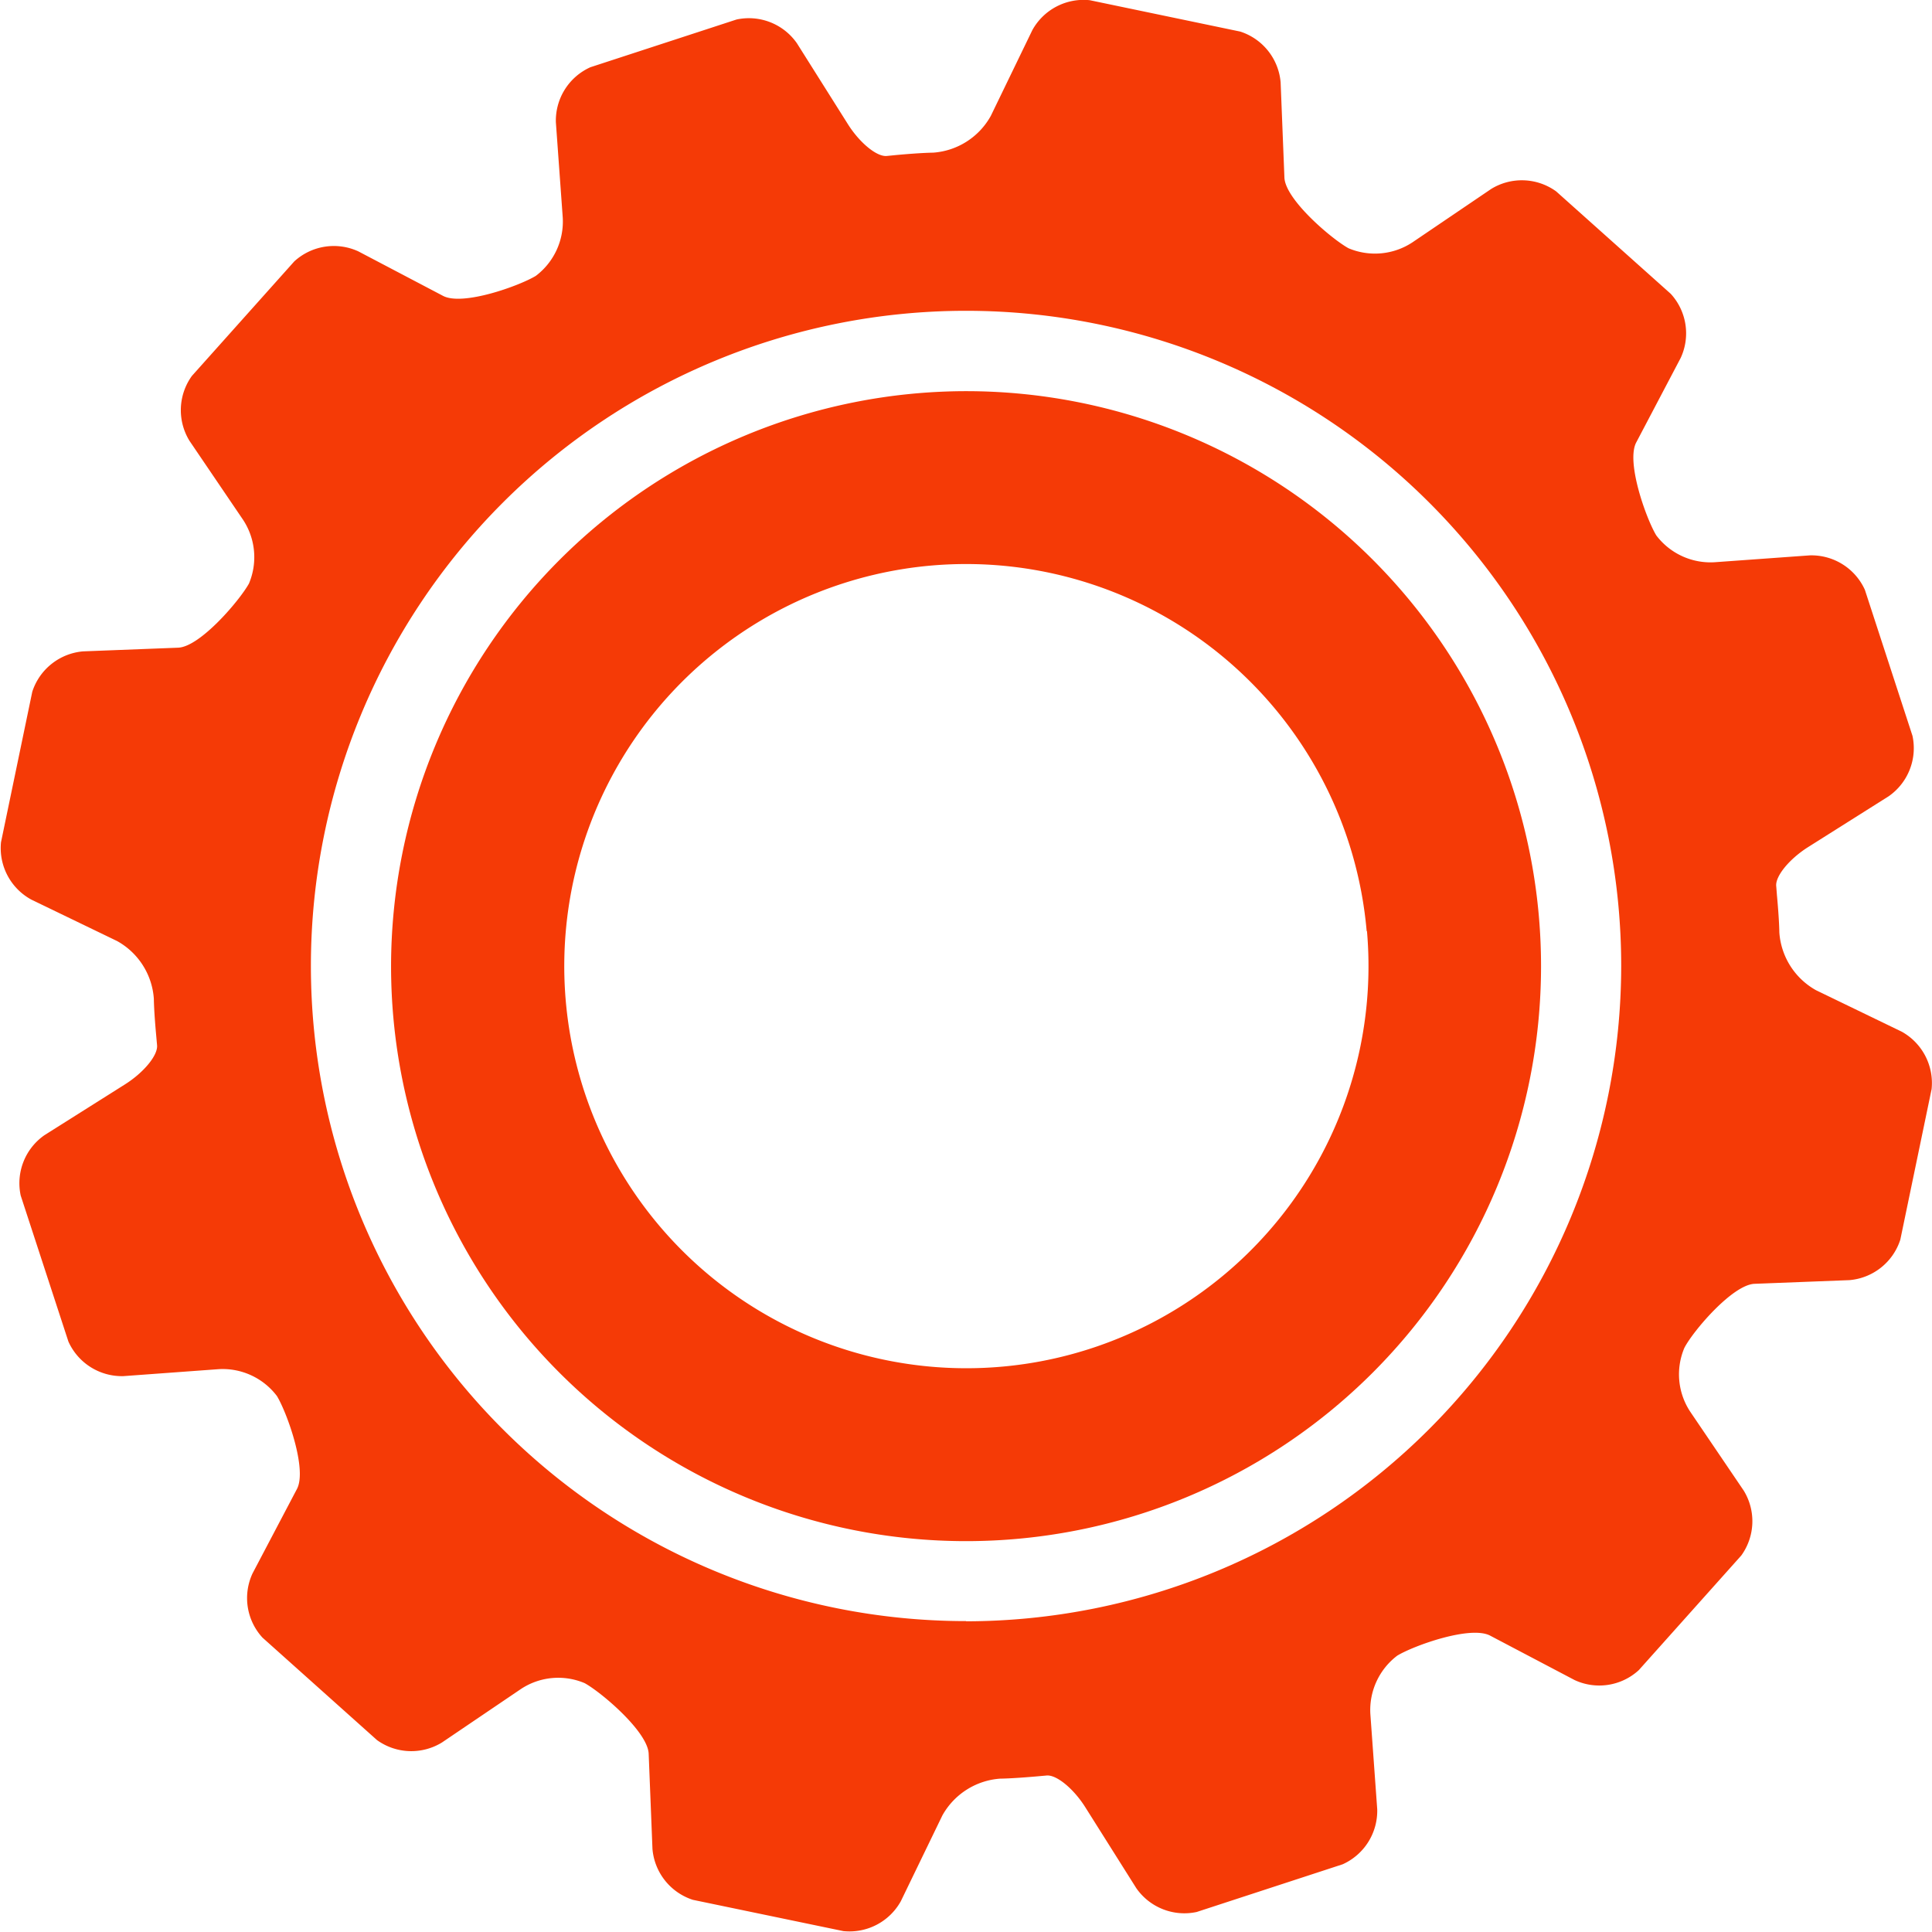 <svg xmlns="http://www.w3.org/2000/svg" width="19.401" height="19.402" viewBox="0 0 19.401 19.402"><g transform="translate(-445.232 -682.708)"><path d="M459.67,702.922a5.774,5.774,0,1,0,5.774-5.774A5.781,5.781,0,0,0,459.67,702.922Zm9.8-.352a4.038,4.038,0,1,1-4.373-3.671A4.038,4.038,0,0,1,469.467,702.57Z" transform="translate(-10.511 -10.512)" fill="#f53a06"/><path d="M462.85,695.6l.954-.037a.589.589,0,0,0,.511-.407l.314-1.511a.59.59,0,0,0-.3-.577l-.86-.416a.721.721,0,0,1-.369-.581s0-.111-.024-.372l-.007-.09c-.013-.1.131-.275.319-.394l.81-.511a.589.589,0,0,0,.239-.607l-.478-1.466a.589.589,0,0,0-.553-.346l-.957.069a.683.683,0,0,1-.585-.27c-.1-.165-.307-.739-.2-.935l.445-.846a.587.587,0,0,0-.1-.645l-1.15-1.028a.588.588,0,0,0-.652-.025l-.792.537a.683.683,0,0,1-.641.059c-.168-.092-.635-.488-.644-.71l-.038-.955a.588.588,0,0,0-.406-.511l-1.511-.315a.588.588,0,0,0-.576.3l-.417.861a.72.72,0,0,1-.58.37s-.111,0-.372.024l-.091.009c-.1.012-.275-.132-.393-.32l-.511-.811a.588.588,0,0,0-.607-.239l-1.467.479a.588.588,0,0,0-.347.552l.069.957a.684.684,0,0,1-.27.586c-.164.1-.737.307-.934.2l-.847-.445a.588.588,0,0,0-.645.1l-1.028,1.15a.588.588,0,0,0-.024.652l.538.793a.682.682,0,0,1,.059.64c-.093.168-.489.635-.711.644l-.955.037a.589.589,0,0,0-.51.406l-.314,1.511a.589.589,0,0,0,.305.576l.861.416a.719.719,0,0,1,.369.581s0,.112.024.372l.008.091c.012.1-.132.275-.32.394l-.81.511a.588.588,0,0,0-.239.607l.479,1.466a.589.589,0,0,0,.552.347l.957-.07a.683.683,0,0,1,.585.27c.1.164.307.738.2.935l-.445.846a.587.587,0,0,0,.1.645l1.15,1.029a.589.589,0,0,0,.652.024l.793-.537a.679.679,0,0,1,.64-.059c.168.092.635.488.643.71l.038.955a.589.589,0,0,0,.406.511l1.511.314a.59.59,0,0,0,.577-.3l.417-.861a.723.723,0,0,1,.581-.37s.111,0,.372-.023l.09-.008c.1-.013.275.131.393.319l.511.811a.588.588,0,0,0,.607.24l1.466-.479a.589.589,0,0,0,.347-.552l-.069-.957a.685.685,0,0,1,.27-.586c.164-.1.738-.307.935-.2l.846.445a.587.587,0,0,0,.645-.1l1.029-1.151a.588.588,0,0,0,.024-.652l-.537-.792a.681.681,0,0,1-.059-.64C462.231,696.077,462.628,695.61,462.85,695.6Zm-7.917,3.387a6.579,6.579,0,1,1,6.579-6.579A6.587,6.587,0,0,1,454.932,698.989Z" transform="translate(0 0)" fill="#f53a06"/></g></svg>
